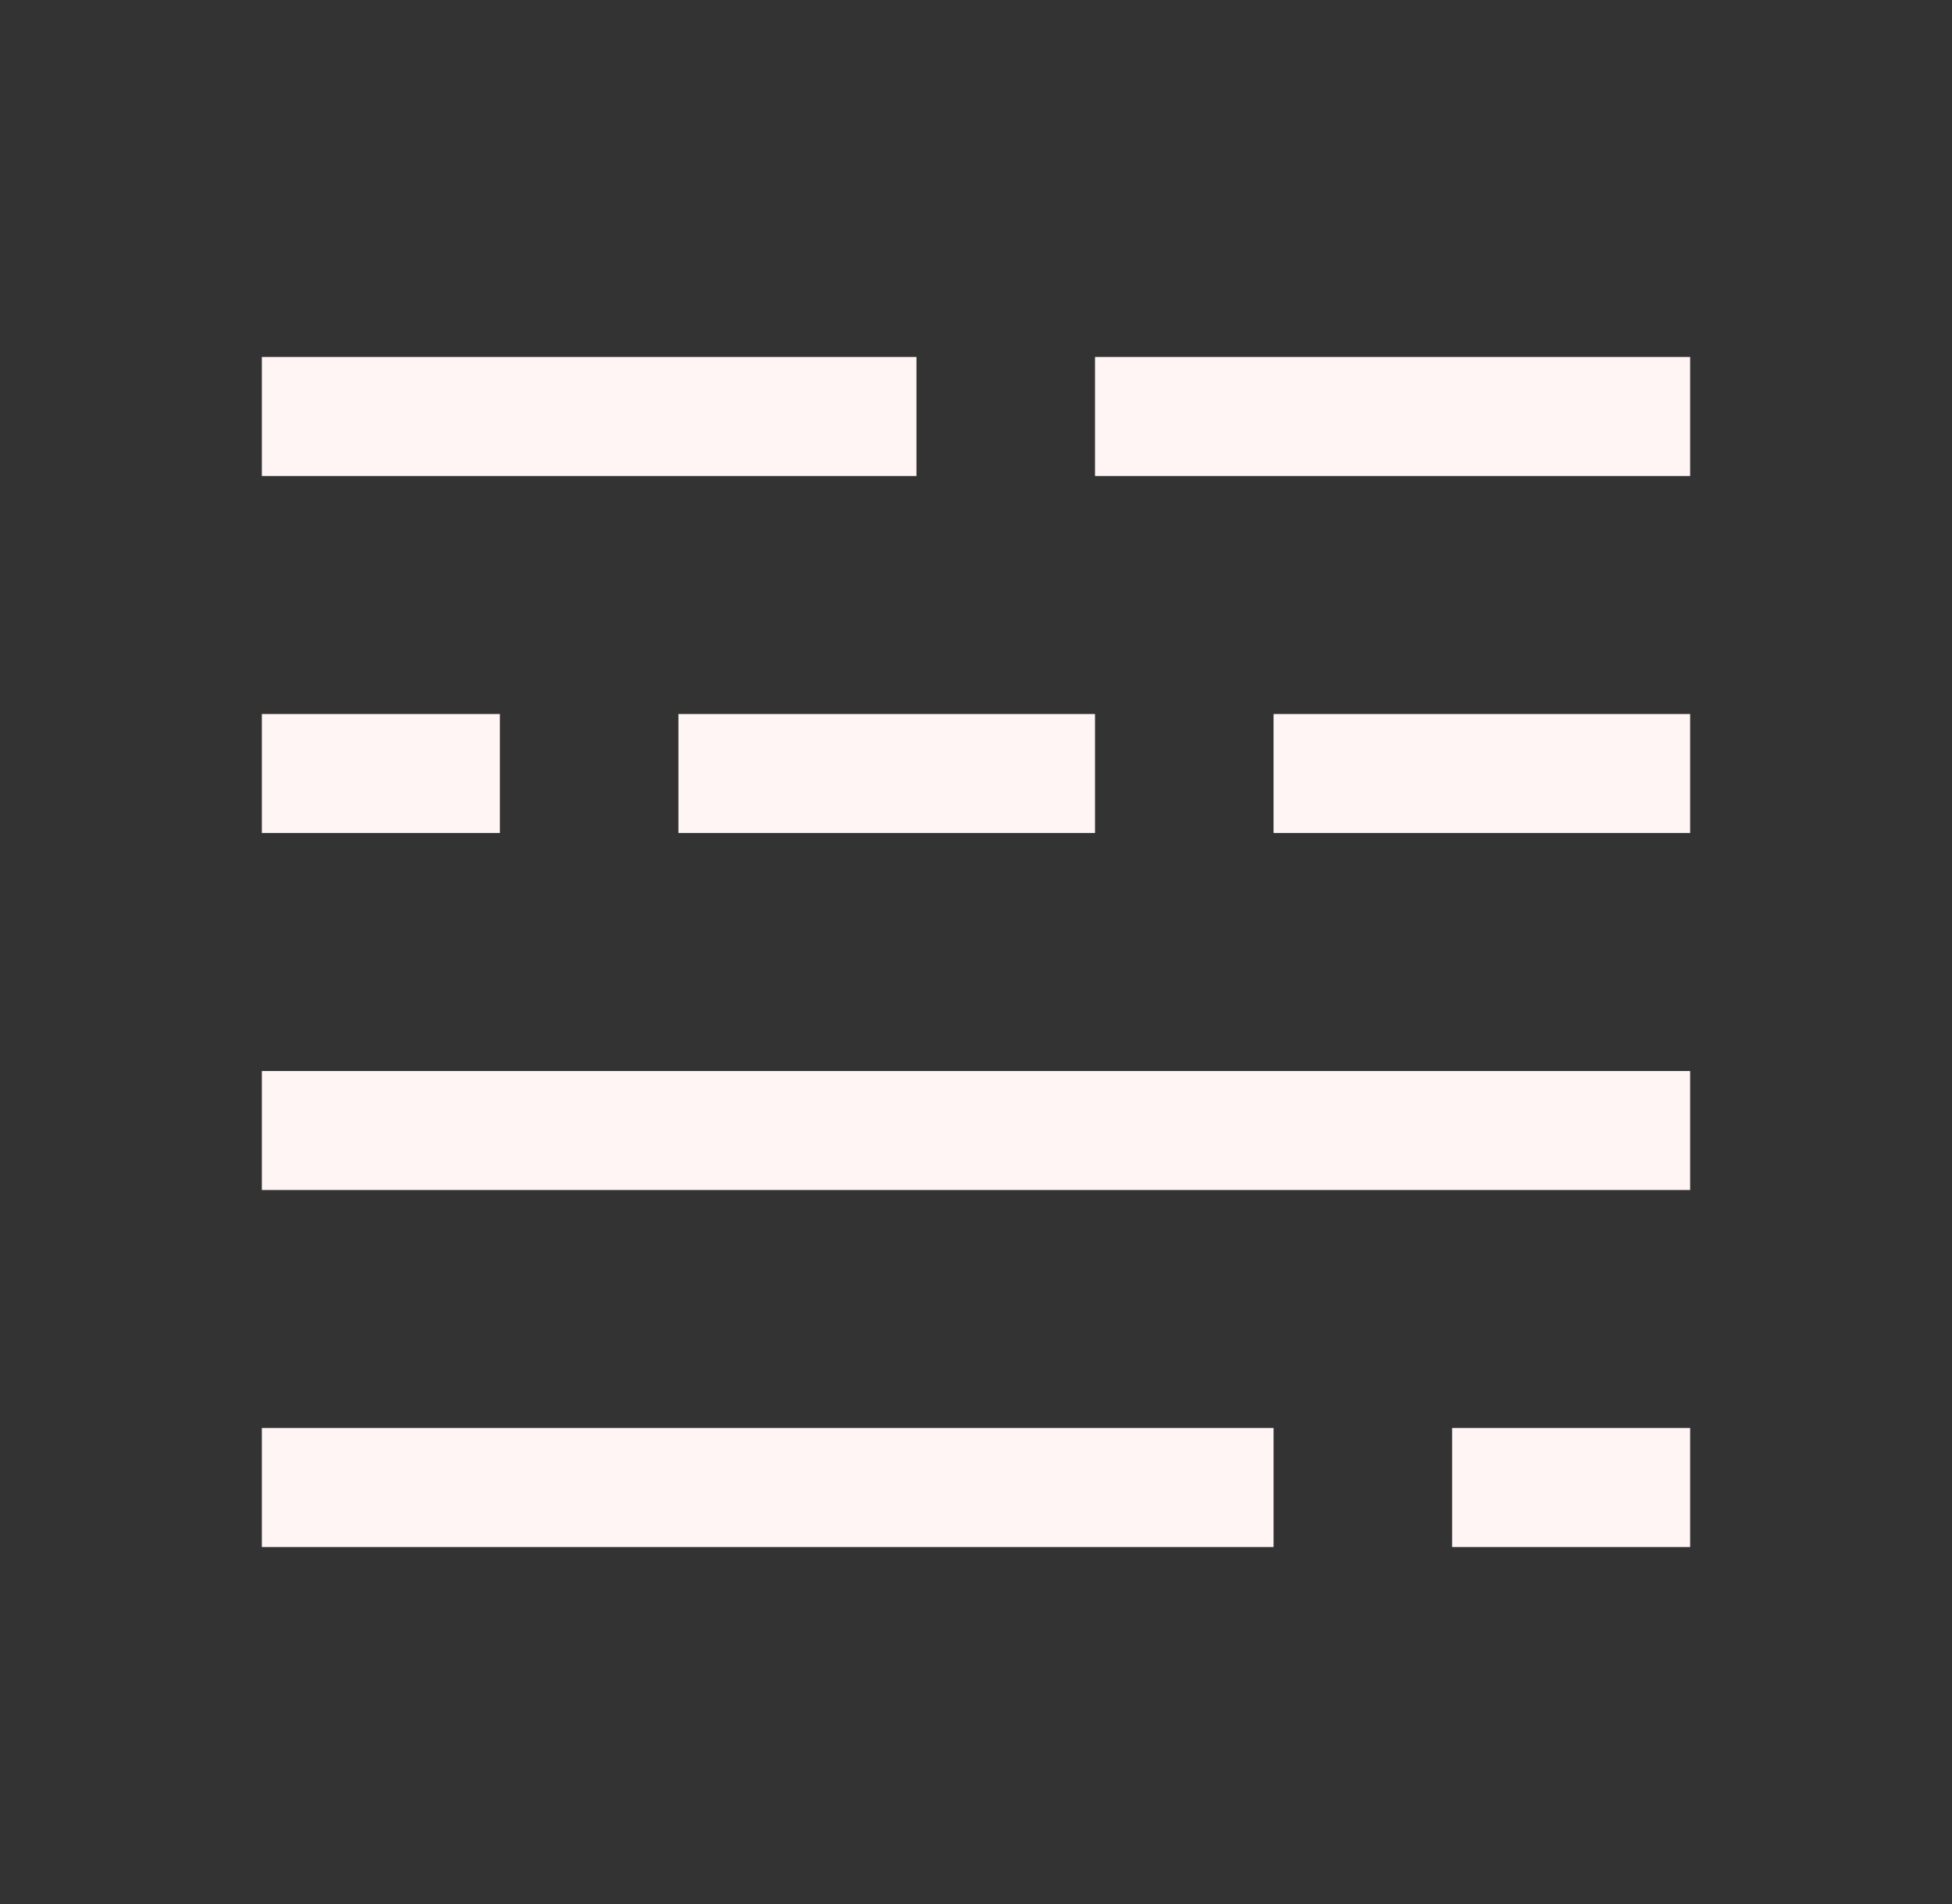 <svg width="41" height="40" viewBox="0 0 41 40" fill="none" xmlns="http://www.w3.org/2000/svg">
<rect x="0" y="0" width="41" height="40" fill="#333333" stroke="none"/>
<path d="M5.5 7.5H19.25V10H5.5V7.5ZM23 7.5H35.5V10H23V7.5ZM26.75 15H35.5V17.5H26.75V15ZM14.25 15H23V17.5H14.25V15ZM5.5 15H10.5V17.5H5.5V15ZM5.5 22.5H35.5V25H5.5V22.5ZM5.5 30H26.75V32.5H5.5V30ZM30.5 30H35.5V32.5H30.5V30Z" fill="#FFF5F5"/>
</svg>
